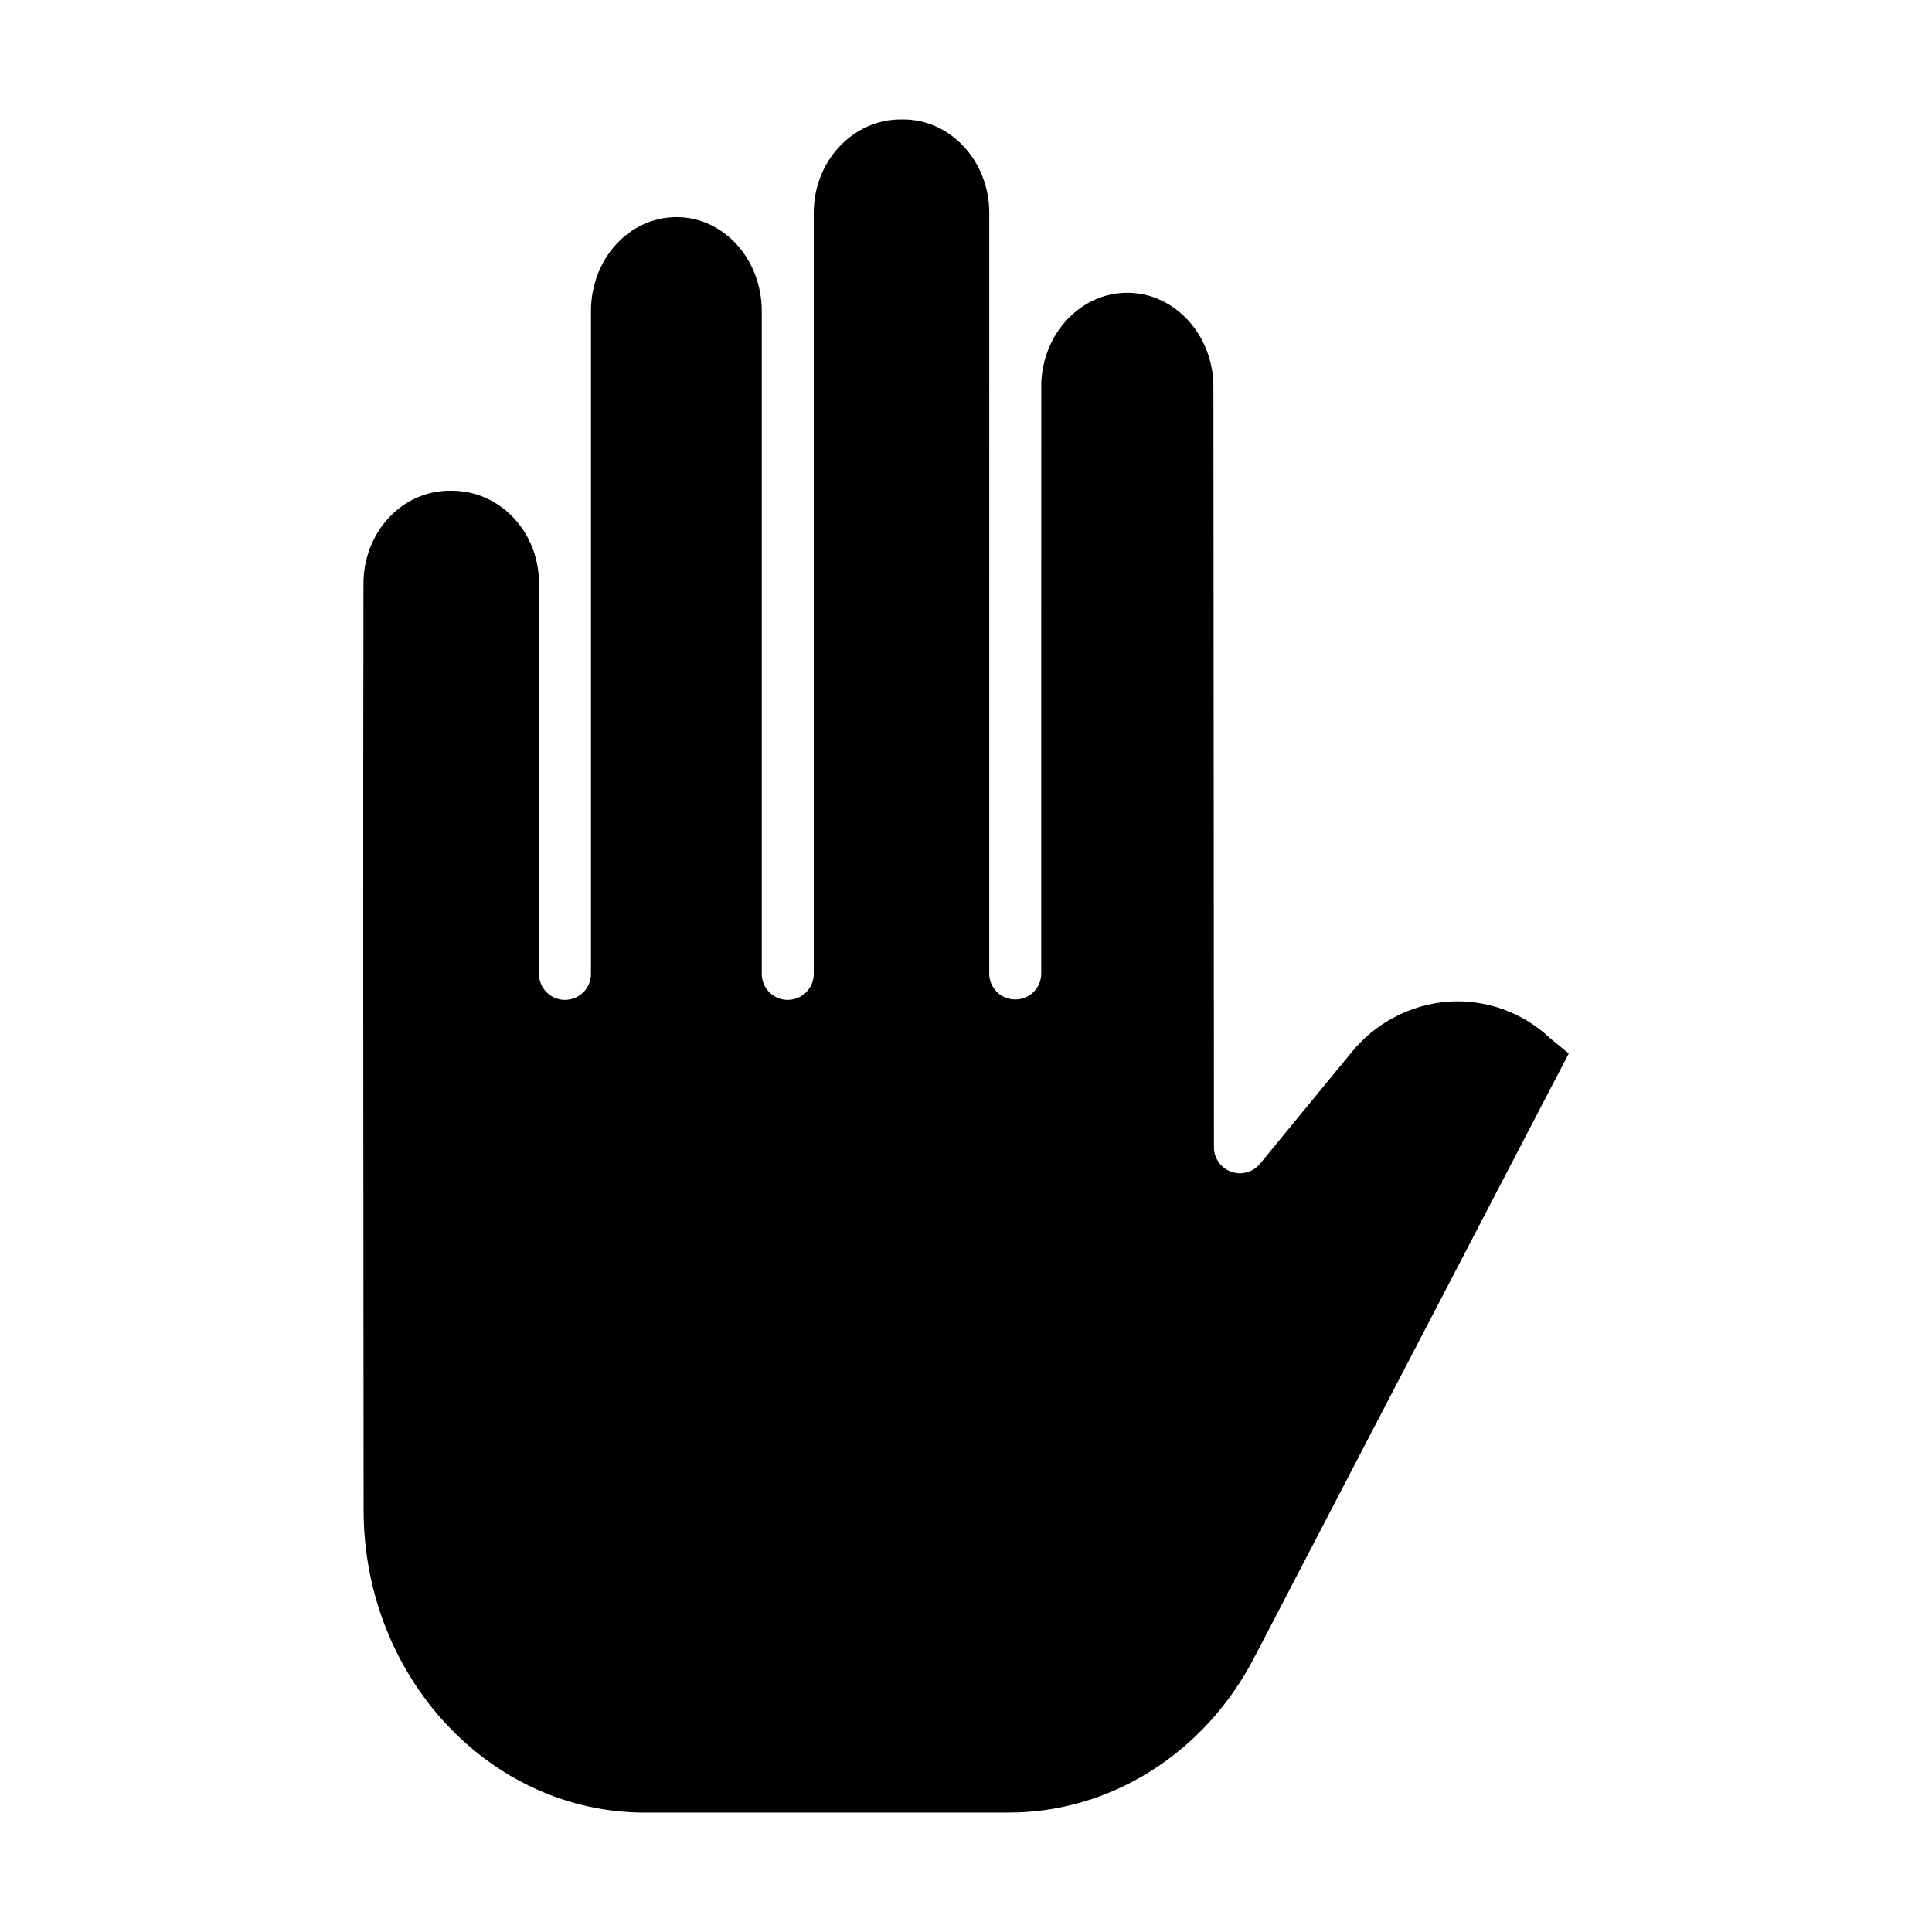 <?xml version="1.0" encoding="UTF-8"?>
<!-- Uploaded to: ICON Repo, www.svgrepo.com, Generator: ICON Repo Mixer Tools -->
<svg fill="#000000" width="800px" height="800px" version="1.1" viewBox="144 144 512 512" xmlns="http://www.w3.org/2000/svg">
 <path d="m314.87 624.35h96.445c26.914 0 51.82-15.629 64.992-40.934l83.426-160.23-4.707-3.856c-0.09-0.074-0.176-0.152-0.262-0.23-7.246-6.82-17.004-10.32-26.934-9.66-10.141 0.773-19.504 5.727-25.852 13.676l-24.066 29.297h0.004c-1.848 2.246-4.906 3.094-7.644 2.113-2.738-0.98-4.566-3.574-4.566-6.481l-0.141-201.55c-0.012-13.734-10.242-24.91-22.812-24.91-12.289 0-22.336 10.656-22.801 23.953 0 20.359-0.008 42.52-0.012 63.605-0.012 47.703-0.02 88.871 0 92.867l-0.004-0.004c0.008 1.824-0.715 3.57-2.004 4.859-1.289 1.285-3.039 2.004-4.859 1.996h-0.027c-1.816 0.012-3.562-0.695-4.856-1.973-1.293-1.277-2.023-3.016-2.031-4.832-0.016-4.019-0.008-45.164 0-92.891 0-20.59 0.008-42.203 0.012-62.164-0.012-0.16-0.016-0.309-0.016-0.473 0-0.395 0.008-0.77 0.016-1.16v-44.895c0.008-13.738-10.227-24.824-22.805-24.824h-0.699c-12.578 0-23.012 11-23.012 24.742v201.7c0 3.805-3.086 6.887-6.891 6.887s-6.887-3.082-6.887-6.887v-175.62c0-13.746-10.02-24.93-22.598-24.93-12.648 0.004-22.668 11.184-22.668 24.93v175.62c0 3.805-3.082 6.887-6.887 6.887-3.805 0-6.887-3.082-6.887-6.887v-103.52c0-13.754-10.461-24.52-23.039-24.52h-0.66c-12.547 0-22.781 10.895-22.812 24.602-0.133 56.57-0.051 156.3 0.035 245.58 0.043 44.23 33.465 80.125 74.508 80.125z"/>
</svg>